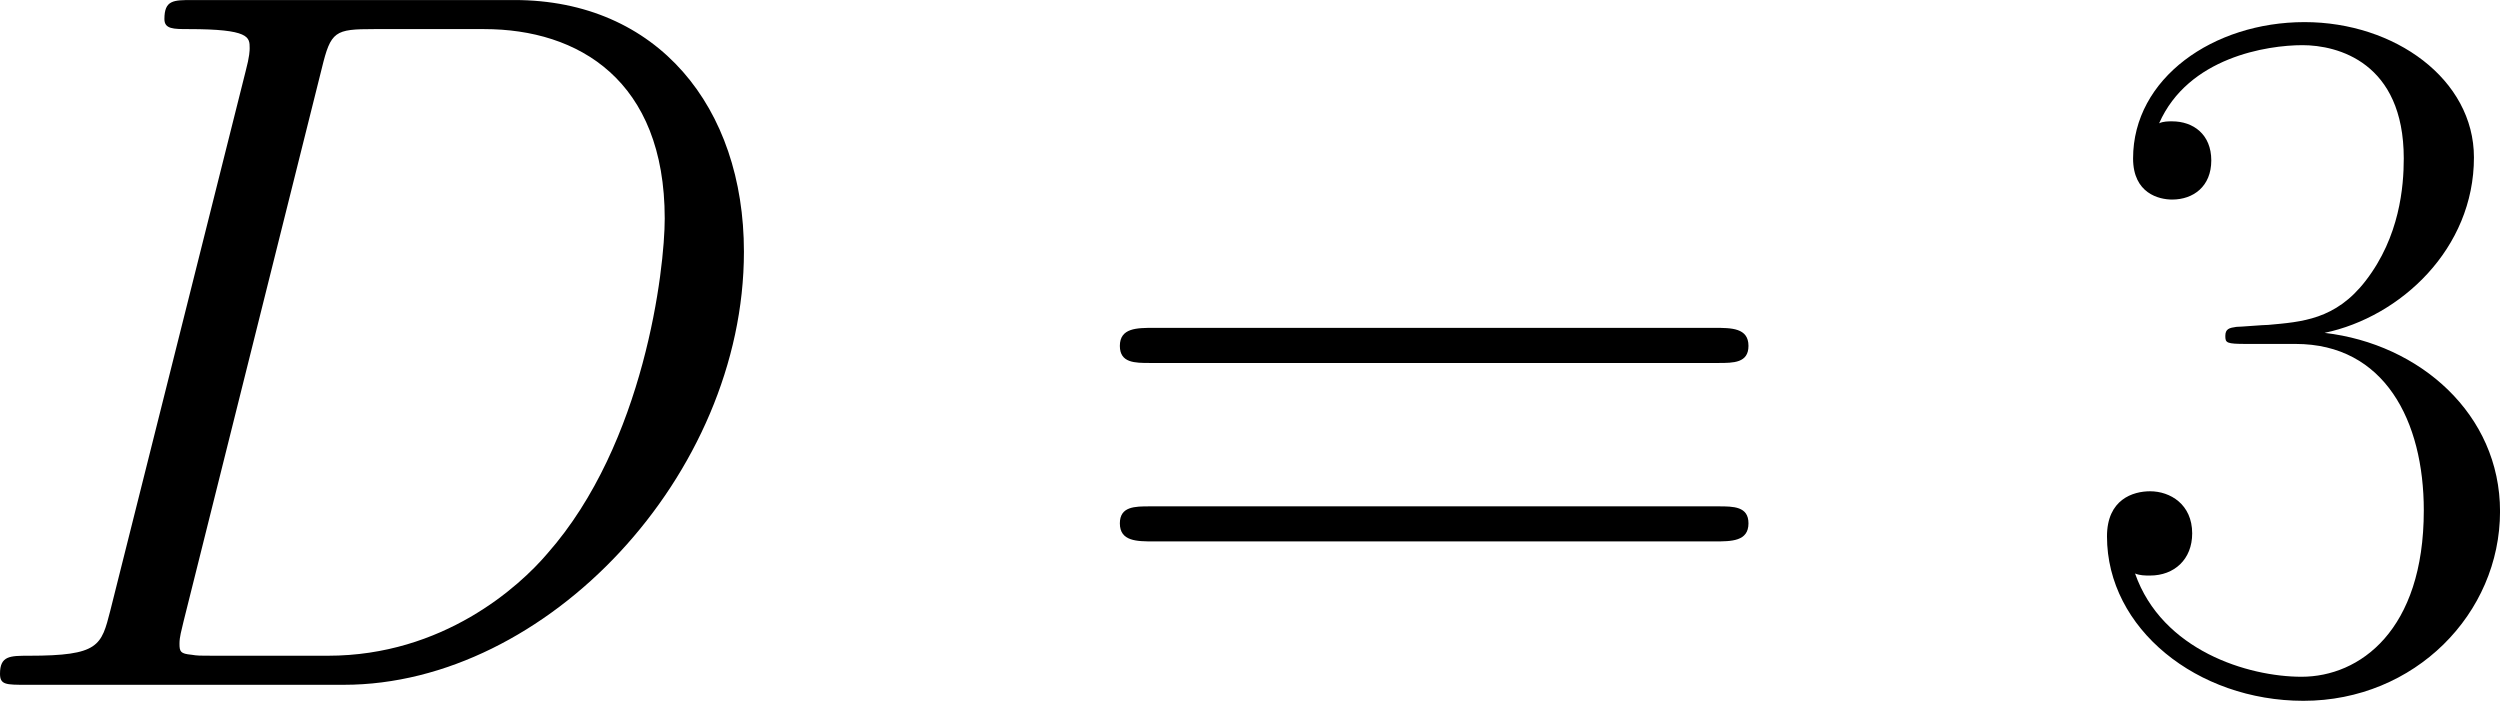 <?xml version='1.0' encoding='UTF-8'?>
<!-- Generated by CodeCogs with dvisvgm 3.2.2 -->
<svg version='1.1' xmlns='http://www.w3.org/2000/svg' xmlns:xlink='http://www.w3.org/1999/xlink' width='48.508pt' height='13.598pt' viewBox='-.897 -.322 48.508 13.598'>
<defs>
<path id='g1-51' d='M3.805-5.853C5.337-5.853 6.008-4.528 6.008-2.995C6.008-.93 4.906-.138 3.908-.138C2.995-.138 1.515-.585 1.05-1.911C1.136-1.876 1.222-1.876 1.308-1.876C1.722-1.876 2.031-2.152 2.031-2.6C2.031-3.099 1.653-3.323 1.308-3.323C1.016-3.323 .568-3.185 .568-2.548C.568-.964 2.117 .275 3.942 .275C5.853 .275 7.317-1.222 7.317-2.978C7.317-4.648 5.939-5.853 4.304-6.043C5.612-6.318 6.869-7.489 6.869-9.055C6.869-10.398 5.509-11.379 3.96-11.379C2.393-11.379 1.016-10.415 1.016-9.038C1.016-8.436 1.463-8.332 1.687-8.332C2.049-8.332 2.359-8.556 2.359-9.004S2.049-9.675 1.687-9.675C1.618-9.675 1.532-9.675 1.463-9.641C1.963-10.777 3.323-10.983 3.925-10.983S5.664-10.691 5.664-9.038C5.664-8.556 5.595-7.695 5.01-6.938C4.493-6.266 3.908-6.232 3.34-6.18C3.254-6.18 2.858-6.146 2.789-6.146C2.668-6.129 2.6-6.111 2.6-5.991S2.617-5.853 2.961-5.853H3.805Z'/>
<path id='g1-61' d='M11.07-5.526C11.328-5.526 11.586-5.526 11.586-5.819C11.586-6.129 11.293-6.129 11.001-6.129H1.377C1.085-6.129 .792-6.129 .792-5.819C.792-5.526 1.05-5.526 1.308-5.526H11.07ZM11.001-2.462C11.293-2.462 11.586-2.462 11.586-2.772C11.586-3.064 11.328-3.064 11.07-3.064H1.308C1.05-3.064 .792-3.064 .792-2.772C.792-2.462 1.085-2.462 1.377-2.462H11.001Z'/>
<path id='g0-68' d='M2.703-1.274C2.548-.671 2.513-.499 1.308-.499C.981-.499 .809-.499 .809-.189C.809 0 .912 0 1.257 0H6.714C10.192 0 13.583-3.598 13.583-7.437C13.583-9.916 12.102-11.758 9.641-11.758H4.114C3.787-11.758 3.632-11.758 3.632-11.431C3.632-11.259 3.787-11.259 4.046-11.259C5.096-11.259 5.096-11.121 5.096-10.932C5.096-10.897 5.096-10.794 5.027-10.536L2.703-1.274ZM6.335-10.587C6.49-11.224 6.559-11.259 7.23-11.259H9.124C10.742-11.259 12.223-10.381 12.223-8.005C12.223-7.144 11.879-4.149 10.209-2.255C9.727-1.687 8.418-.499 6.439-.499H4.476C4.235-.499 4.201-.499 4.097-.516C3.908-.534 3.891-.568 3.891-.706C3.891-.826 3.925-.93 3.96-1.085L6.335-10.587Z'/>
</defs>
<g id='page1' transform='matrix(1.13 0 0 1.13 -240.205 -86.103)'>
<use x='210.968' y='87.671' xlink:href='#g0-68'/>
<use x='230.214' y='87.671' xlink:href='#g1-61'/>
<use x='247.388' y='87.671' xlink:href='#g1-51'/>
</g>
</svg>